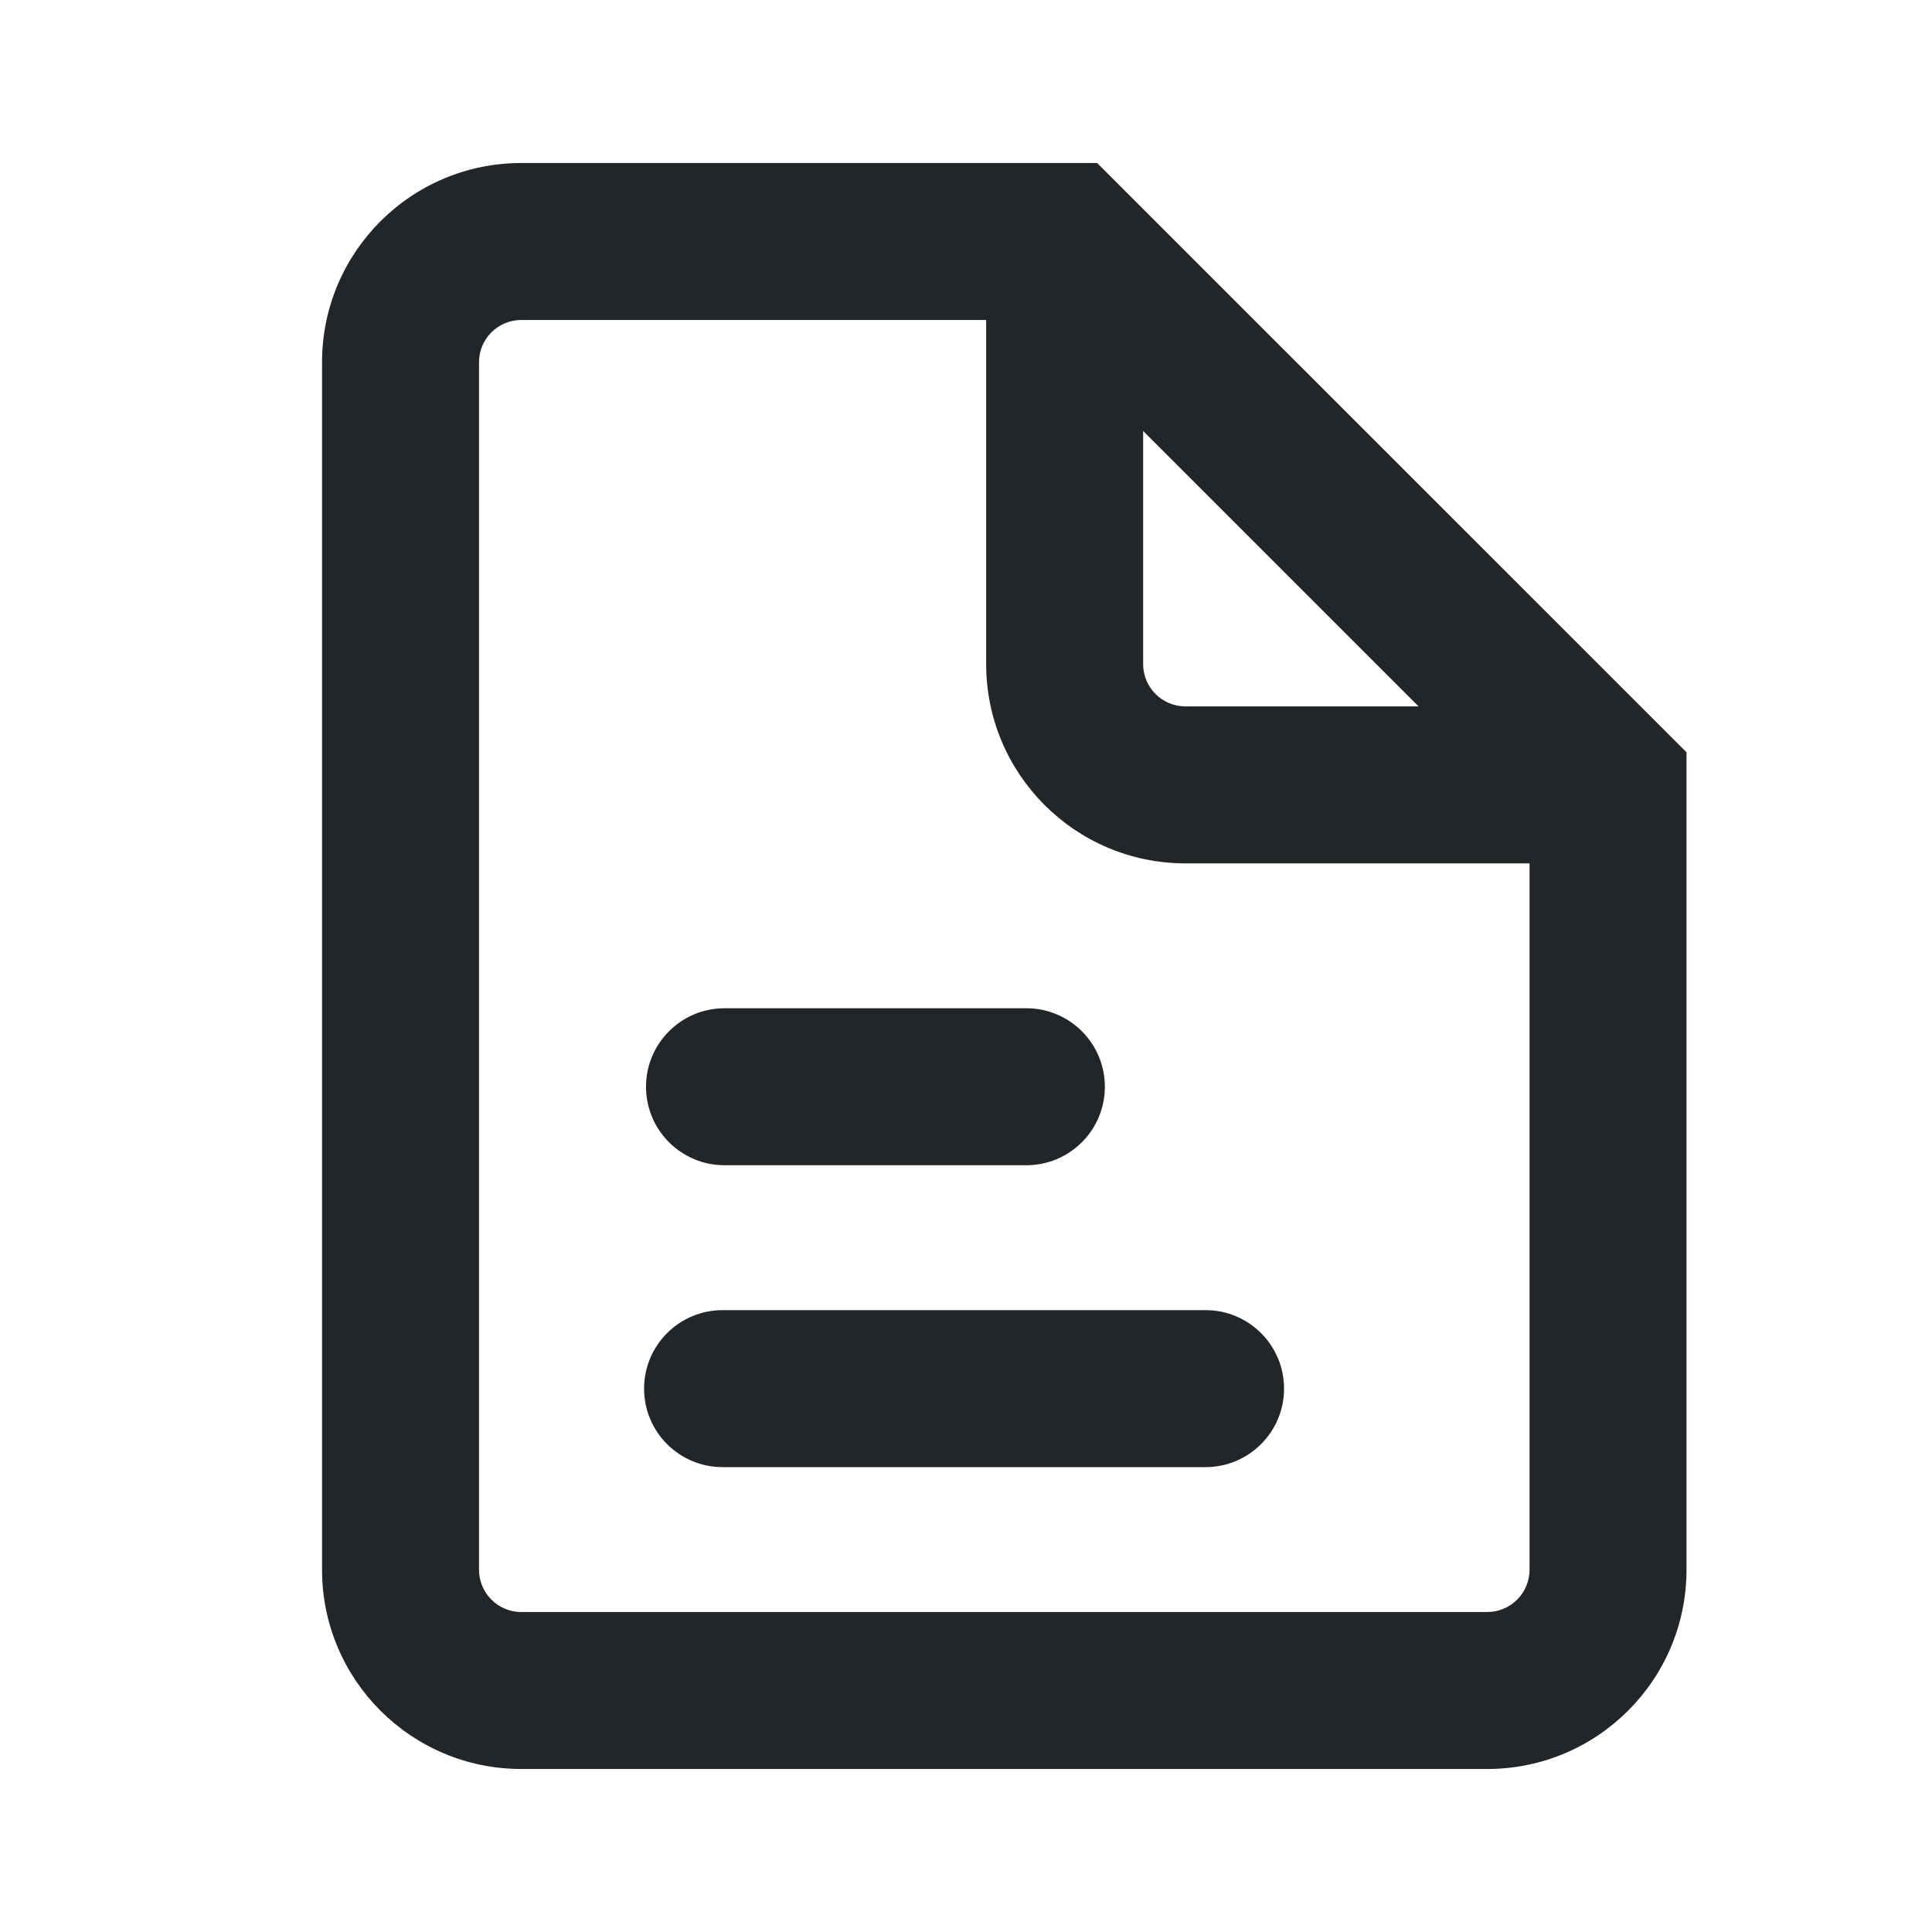 <?xml version="1.0" encoding="UTF-8"?> <svg xmlns="http://www.w3.org/2000/svg" width="16" height="16" viewBox="0 0 16 16" fill="none"><path d="M6 8.35C5.641 8.35 5.35 8.641 5.35 9C5.35 9.359 5.641 9.65 6 9.65H8.5C8.859 9.65 9.15 9.359 9.15 9C9.15 8.641 8.859 8.35 8.5 8.35H6Z" fill="#232628"></path><path d="M5.334 11.5C5.334 11.141 5.625 10.85 5.984 10.85H9.984C10.343 10.85 10.634 11.141 10.634 11.5C10.634 11.859 10.343 12.15 9.984 12.15H5.984C5.625 12.15 5.334 11.859 5.334 11.5Z" fill="#232628"></path><path fill-rule="evenodd" clip-rule="evenodd" d="M4.317 1.35C3.406 1.35 2.667 2.088 2.667 3V13C2.667 13.911 3.406 14.65 4.317 14.65H12.317C13.228 14.65 13.967 13.911 13.967 13V6.23L9.086 1.35H4.317ZM3.967 3C3.967 2.806 4.124 2.65 4.317 2.65H8.167V5.5C8.167 6.411 8.906 7.15 9.817 7.15H12.667V13C12.667 13.193 12.51 13.35 12.317 13.35H4.317C4.124 13.35 3.967 13.193 3.967 13V3ZM11.748 5.85L9.467 3.569V5.5C9.467 5.693 9.624 5.85 9.817 5.85H11.748Z" fill="#232628"></path></svg> 